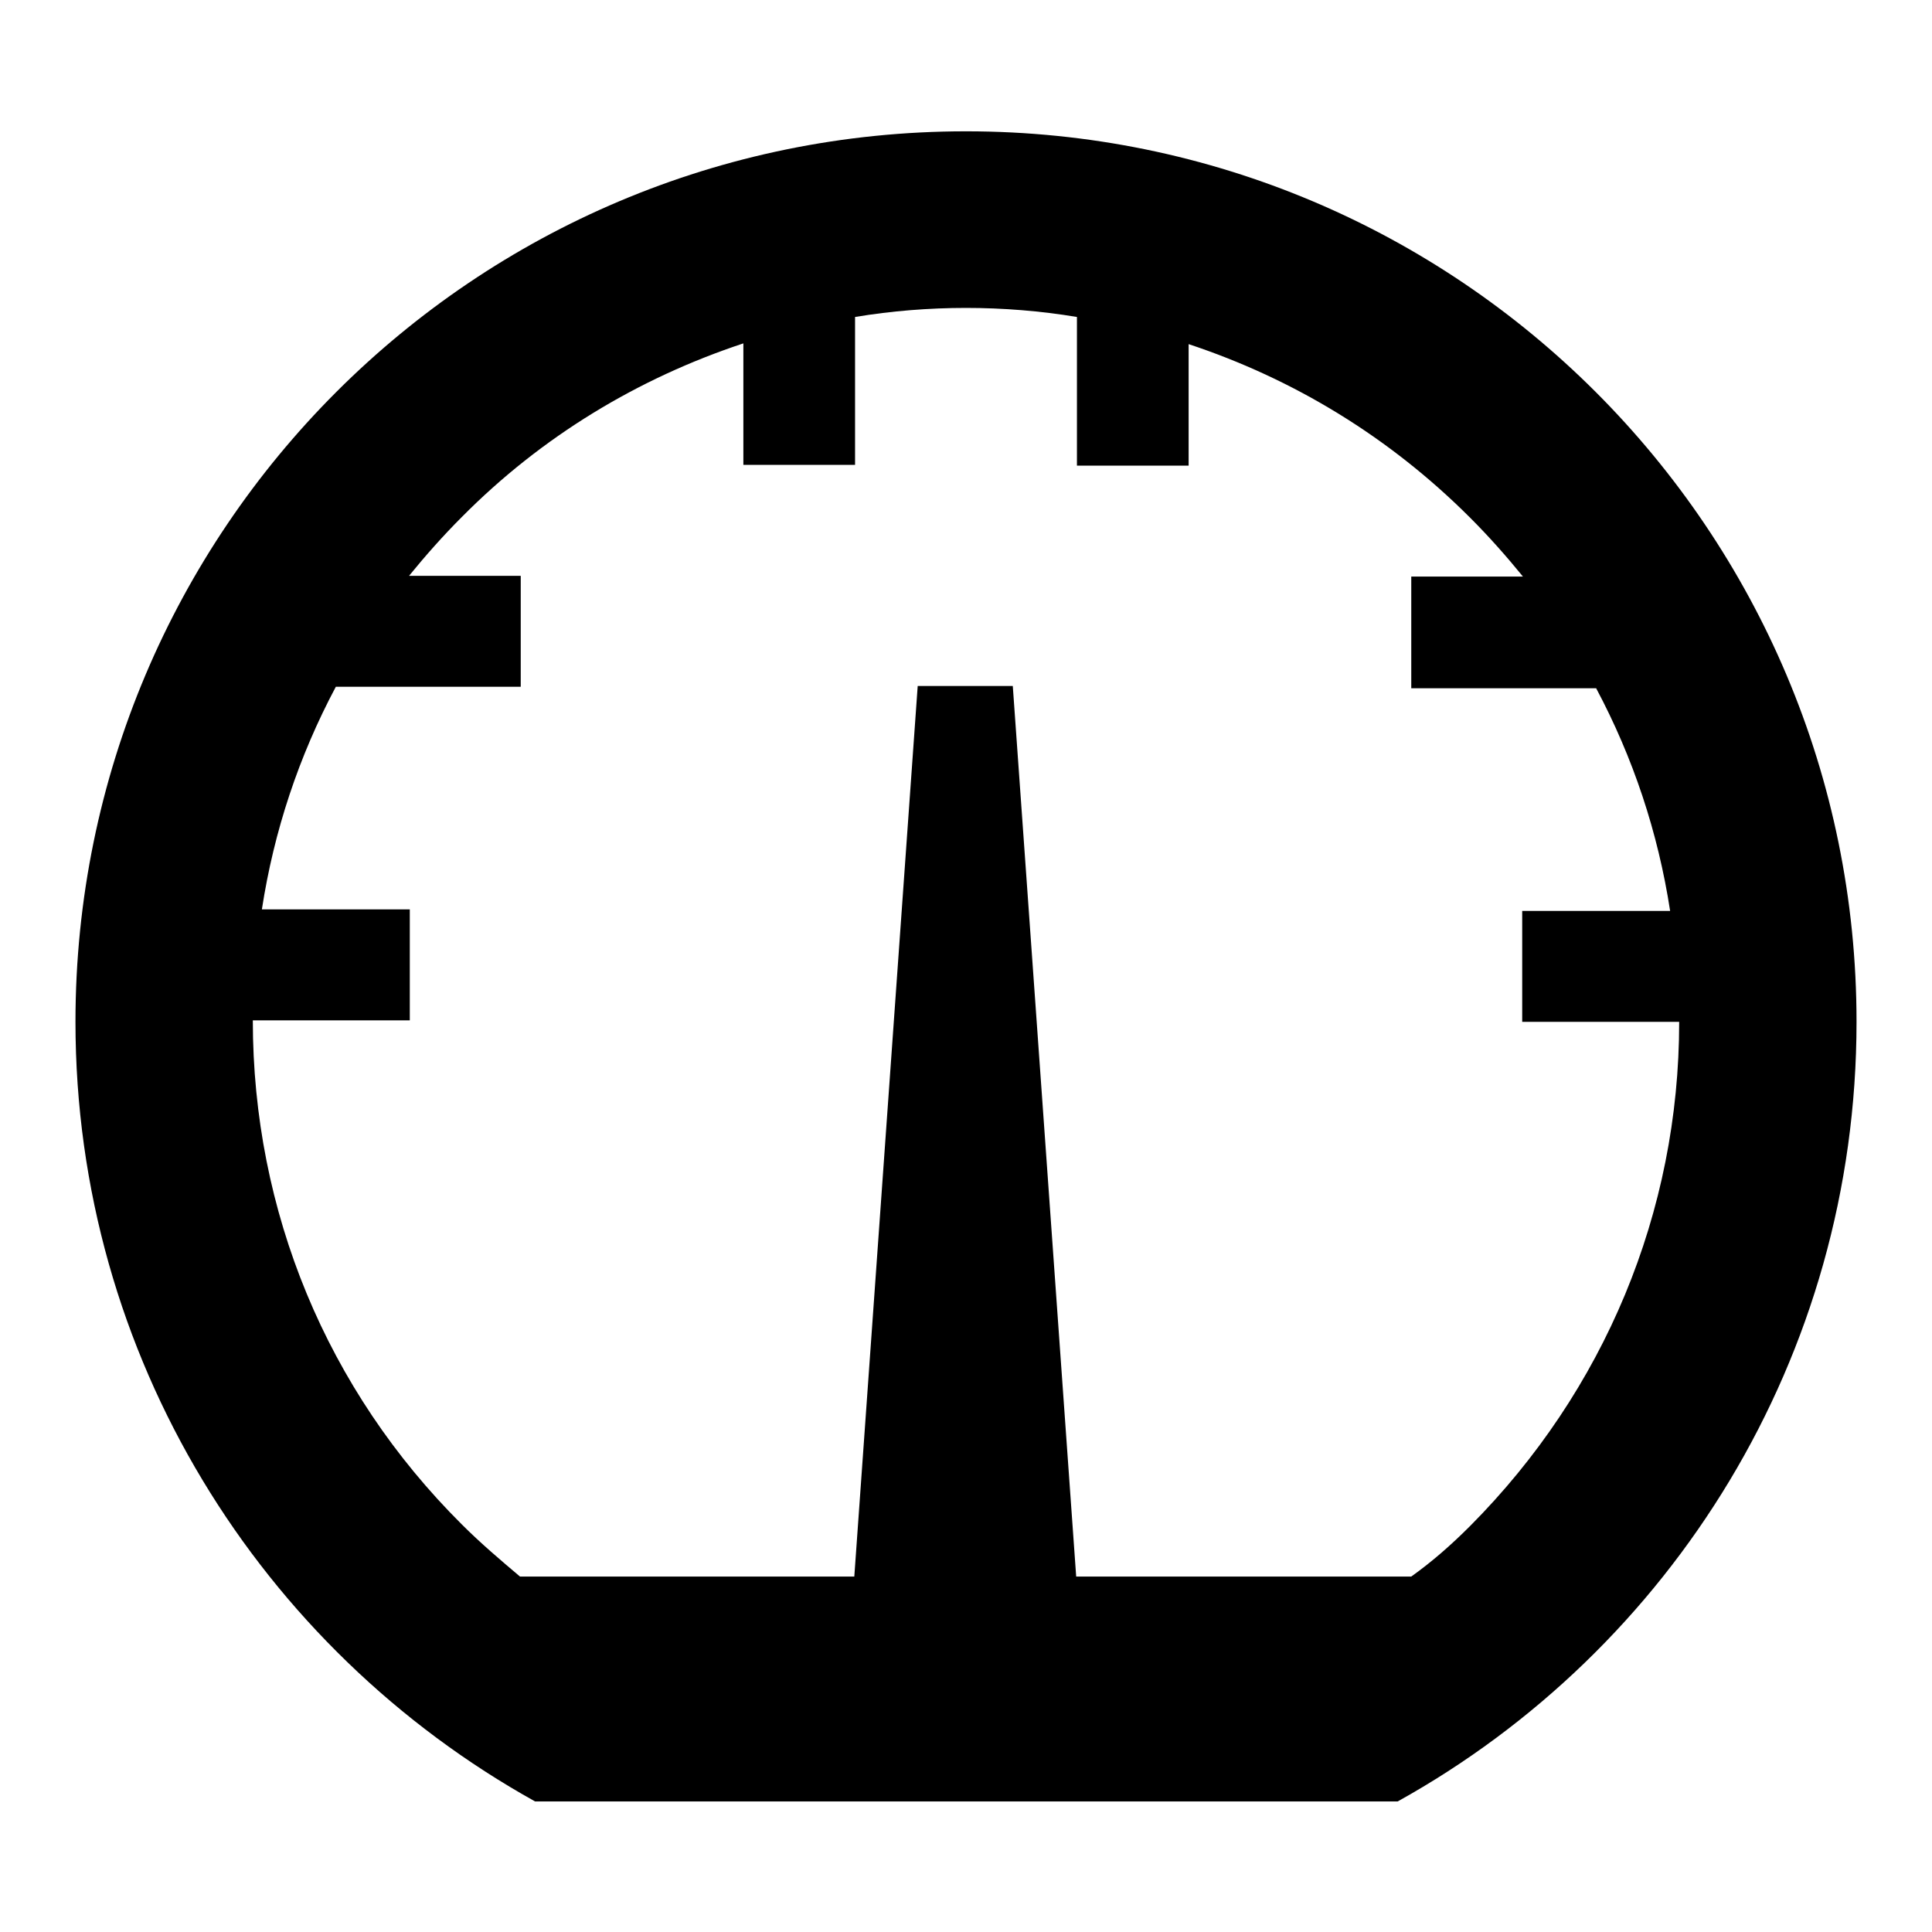 <?xml version="1.0" encoding="utf-8"?>
<!-- Svg Vector Icons : http://www.onlinewebfonts.com/icon -->
<!DOCTYPE svg PUBLIC "-//W3C//DTD SVG 1.1//EN" "http://www.w3.org/Graphics/SVG/1.1/DTD/svg11.dtd">
<svg version="1.1" xmlns="http://www.w3.org/2000/svg" xmlns:xlink="http://www.w3.org/1999/xlink" x="0px" y="0px" viewBox="0 0 256 256" enable-background="new 0 0 256 256" xml:space="preserve">
<g><g><path fill="#000000" d="M128,17.4c65.2,0,118,52.8,118,118c0,44.5-24.6,83.2-60.8,103.3H70.9C34.6,218.5,10,179.8,10,135.4C10,70.2,62.8,17.4,128,17.4 M194.8,202.2c17.8-17.9,27.7-41.6,27.7-66.8h-20.8v-14.7h19.6c-1.6-10.4-4.9-20.3-9.8-29.5H187V76.4h14.8c-2.2-2.7-4.5-5.3-7-7.8c-10.7-10.7-23.4-18.4-37.3-23v16.1h-14.8V42c-4.8-0.8-9.8-1.2-14.7-1.2s-9.9,0.4-14.7,1.2v19.6H98.5V45.5c-13.9,4.6-26.7,12.3-37.3,23c-2.5,2.5-4.8,5.1-7,7.8H69v14.7H44.5c-4.9,9.2-8.2,19.1-9.8,29.5h19.6v14.7H33.5c0,25.3,9.8,49,27.7,66.8c2.5,2.5,5.1,4.7,7.7,6.9h44.3l8.4-118h12.6l8.4,118h44.4C189.8,206.9,192.3,204.7,194.8,202.2"/></g></g>
</svg>